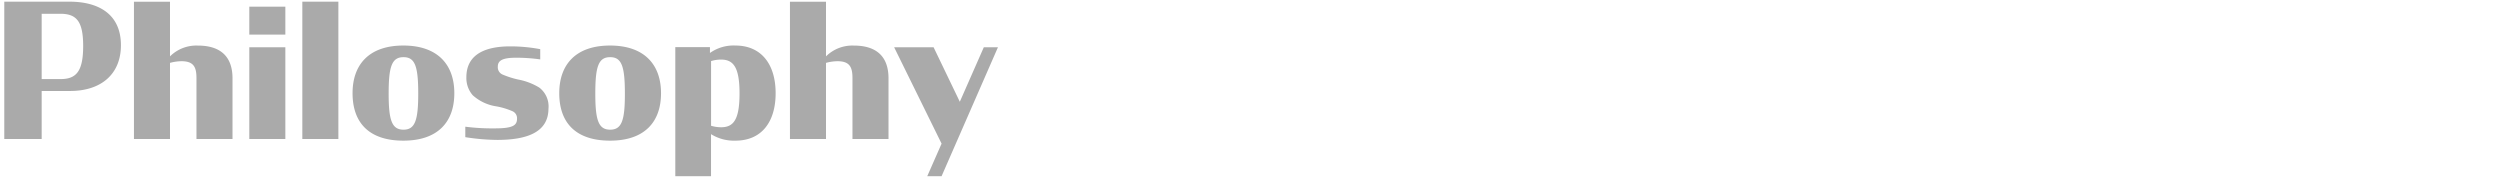 <svg xmlns="http://www.w3.org/2000/svg" xmlns:xlink="http://www.w3.org/1999/xlink" width="215" height="16" viewBox="0 0 215 16"><defs><clipPath id="b"><rect width="215" height="16"/></clipPath></defs><g id="a" clip-path="url(#b)"><path d="M.992,0H4.208V-4.128H6.656c2.656,0,4.368-1.44,4.368-3.936,0-2.72-1.984-3.744-4.416-3.744H.992ZM4.208-5.152v-5.616h1.6c1.392,0,1.968.64,1.968,2.768,0,2.16-.576,2.848-1.936,2.848ZM12.144,0h3.1V-6.544a3.886,3.886,0,0,1,.976-.144c1.04,0,1.3.48,1.3,1.44V0h3.1V-5.216c0-2.064-1.248-2.816-2.976-2.816a3.21,3.21,0,0,0-2.4.928v-4.7h-3.1Zm9.92,0h3.1V-7.888h-3.1Zm0-8.976h3.1v-2.4h-3.1ZM26.624,0h3.1V-11.808h-3.1Zm8.688.144c2.944,0,4.384-1.584,4.384-4.08s-1.472-4.1-4.384-4.1-4.368,1.6-4.368,4.1C30.944-1.392,32.368.144,35.312.144ZM35.328-.8c-1.008,0-1.28-.816-1.28-3.1,0-2.336.272-3.136,1.28-3.136.992,0,1.264.8,1.264,3.136C36.592-1.616,36.32-.8,35.328-.8Zm8.048.88c2.48,0,4.4-.608,4.416-2.672a2.042,2.042,0,0,0-.784-1.824,5.39,5.39,0,0,0-1.84-.7,7.748,7.748,0,0,1-1.3-.416.68.68,0,0,1-.432-.688c0-.5.352-.768,1.568-.768a14.976,14.976,0,0,1,2.08.144v-.88a13.881,13.881,0,0,0-2.592-.24c-1.84,0-3.76.512-3.76,2.656A2.253,2.253,0,0,0,41.28-3.76a3.887,3.887,0,0,0,2.064.96,6.277,6.277,0,0,1,1.36.416.657.657,0,0,1,.384.64c0,.56-.336.832-1.888.832a18.141,18.141,0,0,1-2.56-.144v.9A18.518,18.518,0,0,0,43.376.08Zm9.712.064c2.944,0,4.384-1.584,4.384-4.08s-1.472-4.1-4.384-4.1-4.368,1.6-4.368,4.1C48.72-1.392,50.144.144,53.088.144ZM53.1-.8c-1.008,0-1.28-.816-1.28-3.1,0-2.336.272-3.136,1.28-3.136.992,0,1.264.8,1.264,3.136C54.368-1.616,54.1-.8,53.1-.8ZM63.872.144c2.256,0,3.456-1.616,3.456-4.08,0-2.528-1.264-4.1-3.456-4.1a3.5,3.5,0,0,0-2.192.64v-.5H58.7V3.2h3.072V-.416A3.716,3.716,0,0,0,63.872.144ZM62.64-1.008a3.048,3.048,0,0,1-.864-.128V-6.7a2.964,2.964,0,0,1,.864-.128c1.072,0,1.584.688,1.584,2.912C64.224-1.648,63.7-1.008,62.64-1.008ZM68.56,0h3.1V-6.544a3.886,3.886,0,0,1,.976-.144c1.04,0,1.3.48,1.3,1.44V0h3.1V-5.216c0-2.064-1.248-2.816-2.976-2.816a3.21,3.21,0,0,0-2.4.928v-4.7h-3.1ZM80.368,3.2H81.6L86.448-7.888H85.232L83.168-3.2,80.912-7.888H77.52L81.6.4Z" transform="translate(-0.624 11.952)" fill="#aaa"/></g></svg>